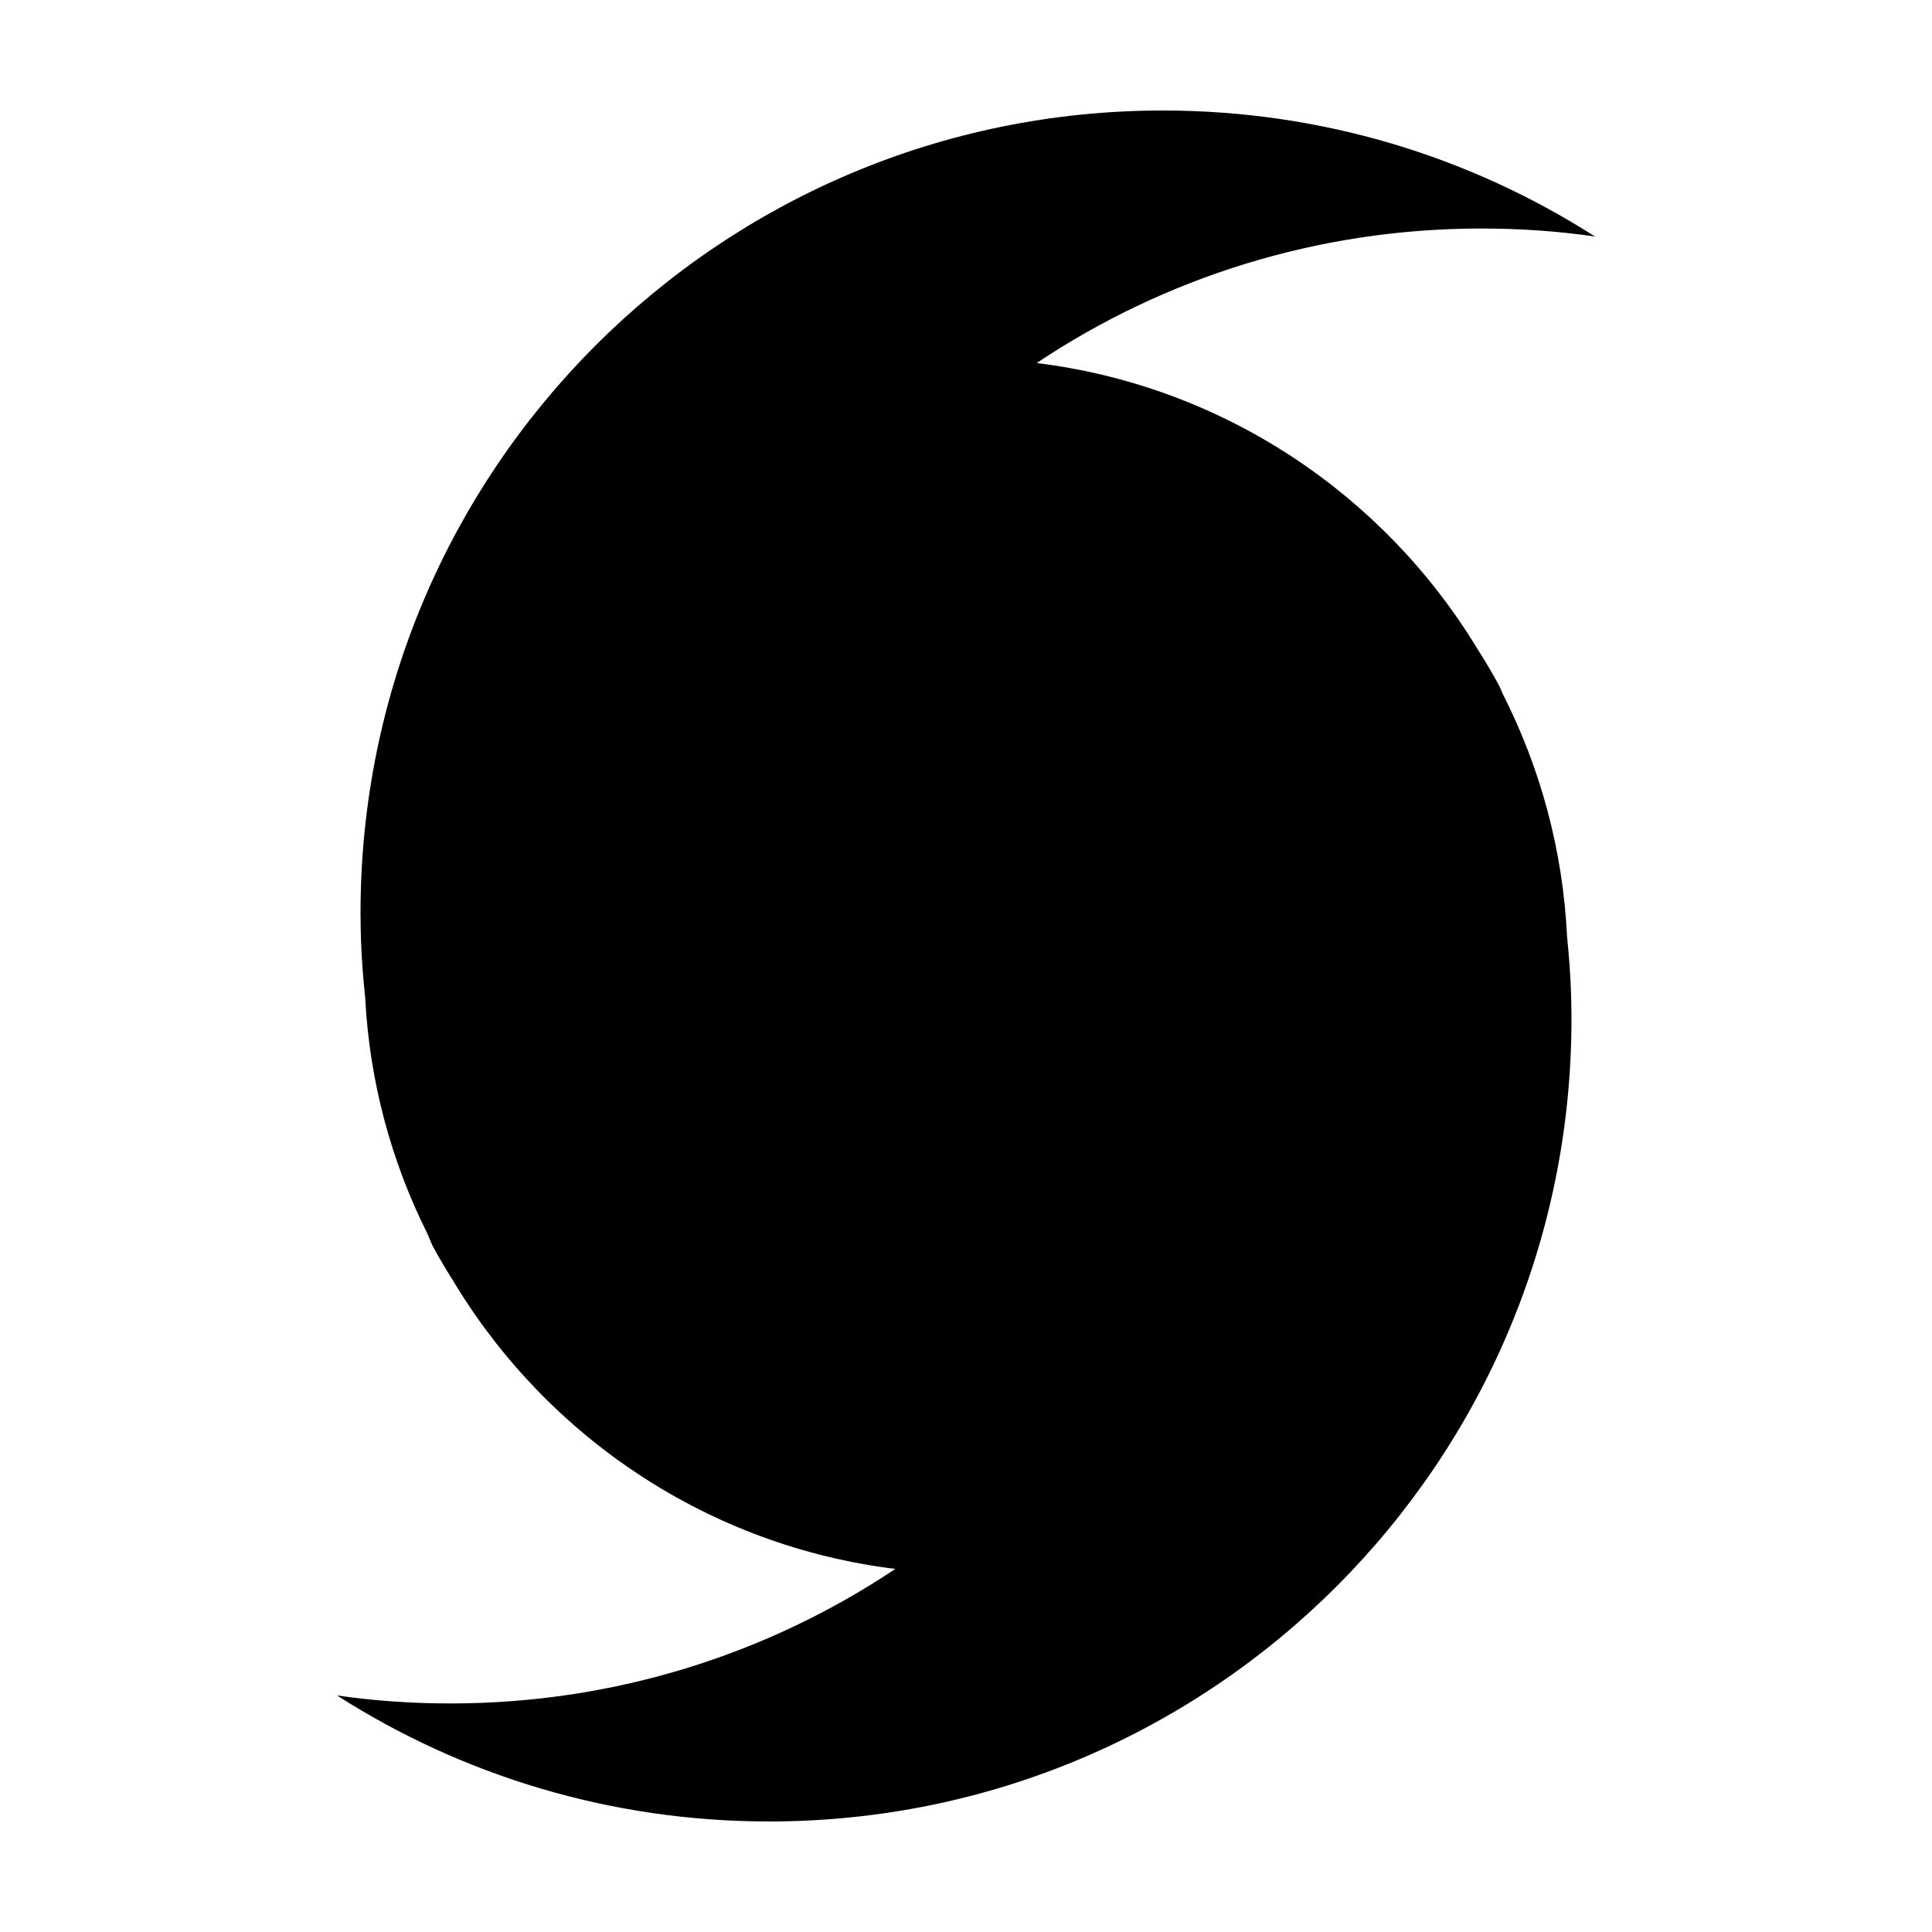 <?xml version="1.0" encoding="UTF-8"?>
<!-- Uploaded to: SVG Repo, www.svgrepo.com, Generator: SVG Repo Mixer Tools -->
<svg fill="#000000" width="800px" height="800px" version="1.1" viewBox="144 144 512 512" xmlns="http://www.w3.org/2000/svg">
 <path d="m559.3 392.44c-1.082-23.164-7.129-45.027-17.07-64.578-0.191-0.43-0.352-0.867-0.543-1.289-0.188-0.371-0.312-0.75-0.5-1.062-1.586-2.922-3.281-5.773-5.039-8.578-0.23-0.383-0.48-0.75-0.715-1.129-24.738-40.727-67.199-69.512-116.7-75.598 33.711-22.516 74.301-35.648 117.89-35.648 10.191 0 20.262 0.691 30.082 2.125-33.09-21.141-72.363-33.398-114.52-33.398-117.45 0-212.64 95.188-212.64 212.64 0 2.379 0.059 4.816 0.125 7.188 0.168 5.125 0.578 10.176 1.102 15.195 1.152 22.375 6.941 43.52 16.461 62.562 0.367 0.84 0.695 1.703 1.078 2.543 0.188 0.371 0.312 0.75 0.5 1.062 1.613 2.961 3.332 5.856 5.117 8.699 0.297 0.484 0.59 0.961 0.891 1.445 24.773 40.5 67.117 69.098 116.45 75.164-33.711 22.516-74.301 35.648-117.89 35.648-10.191 0-20.262-0.691-30.082-2.125 33.086 21.148 72.363 33.402 114.52 33.402 117.45 0 212.64-95.191 212.64-212.64 0-2.379-0.059-4.816-0.125-7.188-0.164-4.863-0.547-9.668-1.023-14.438z"/>
</svg>